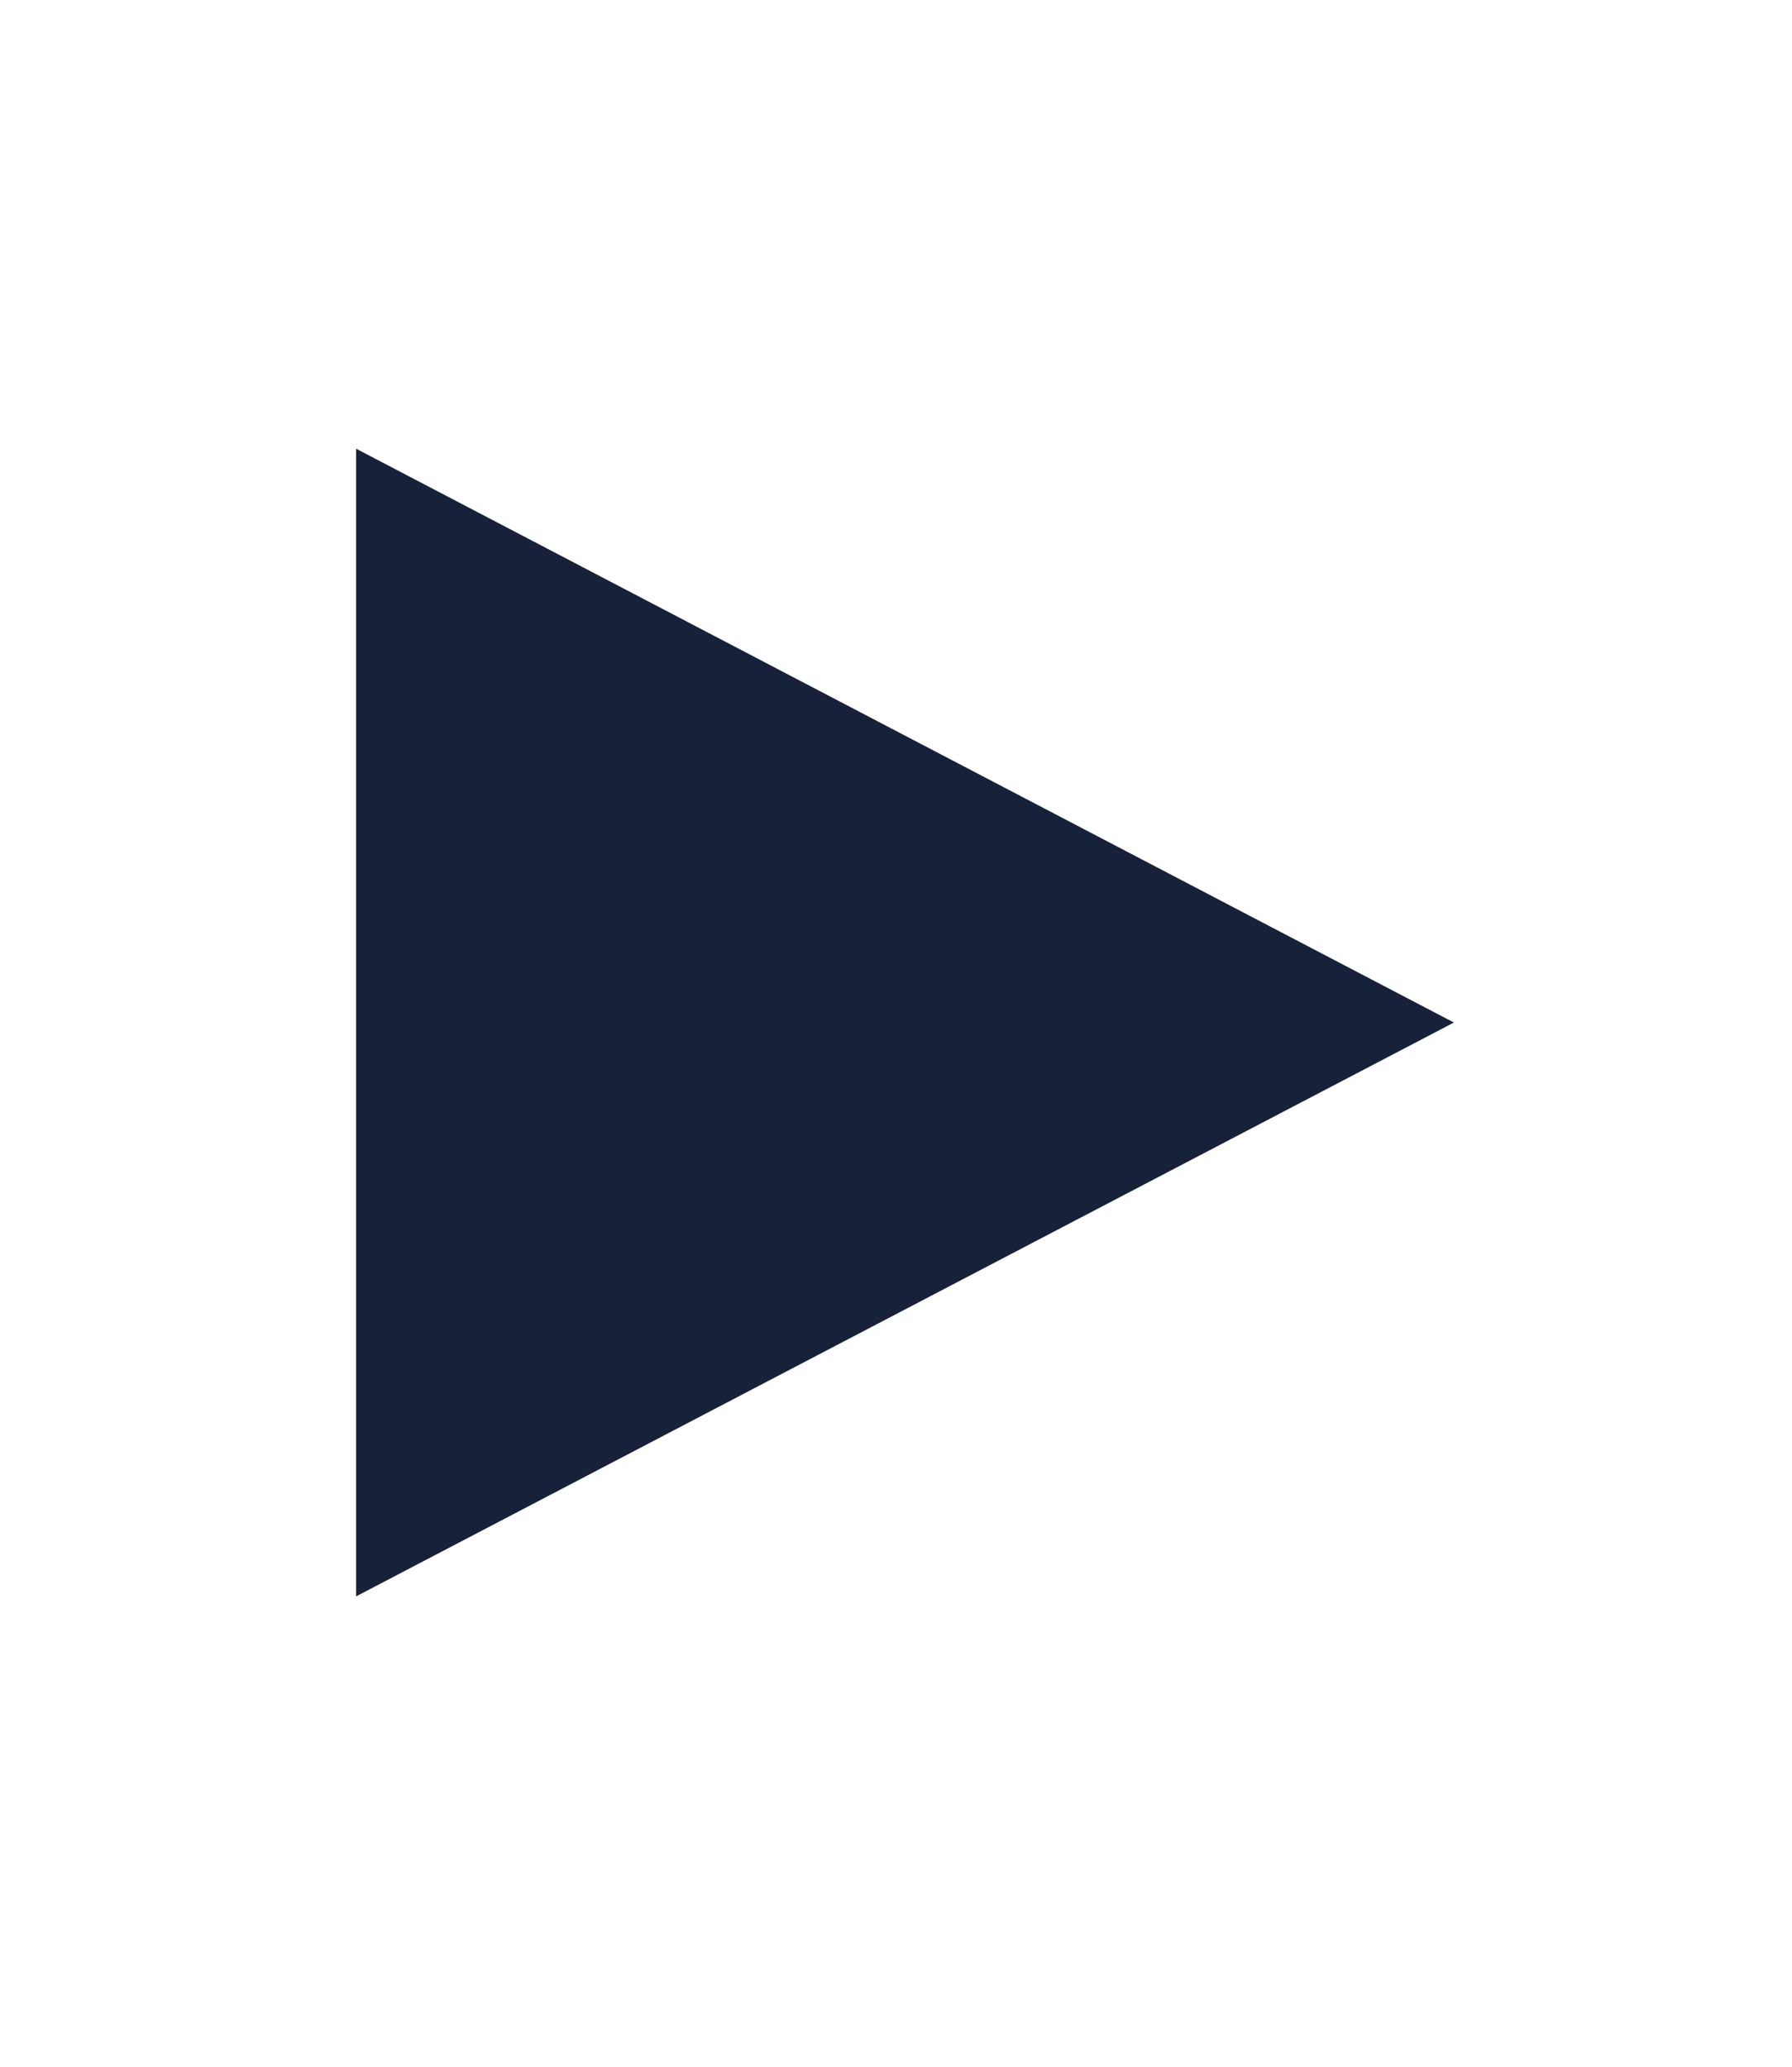 <?xml version="1.0" encoding="utf-8"?>
<!-- Generator: Adobe Illustrator 25.1.0, SVG Export Plug-In . SVG Version: 6.00 Build 0)  -->
<svg version="1.1" id="Ebene_1" xmlns="http://www.w3.org/2000/svg" xmlns:xlink="http://www.w3.org/1999/xlink" x="0px" y="0px"
	 viewBox="0 0 72.72 83.89" style="enable-background:new 0 0 72.72 83.89;" xml:space="preserve">
<style type="text/css">
	.st0{fill:#18213A;}
</style>
<polygon class="st0" points="14.45,18.21 14.45,64.79 59,41.5 59,41.5 "/>
</svg>
